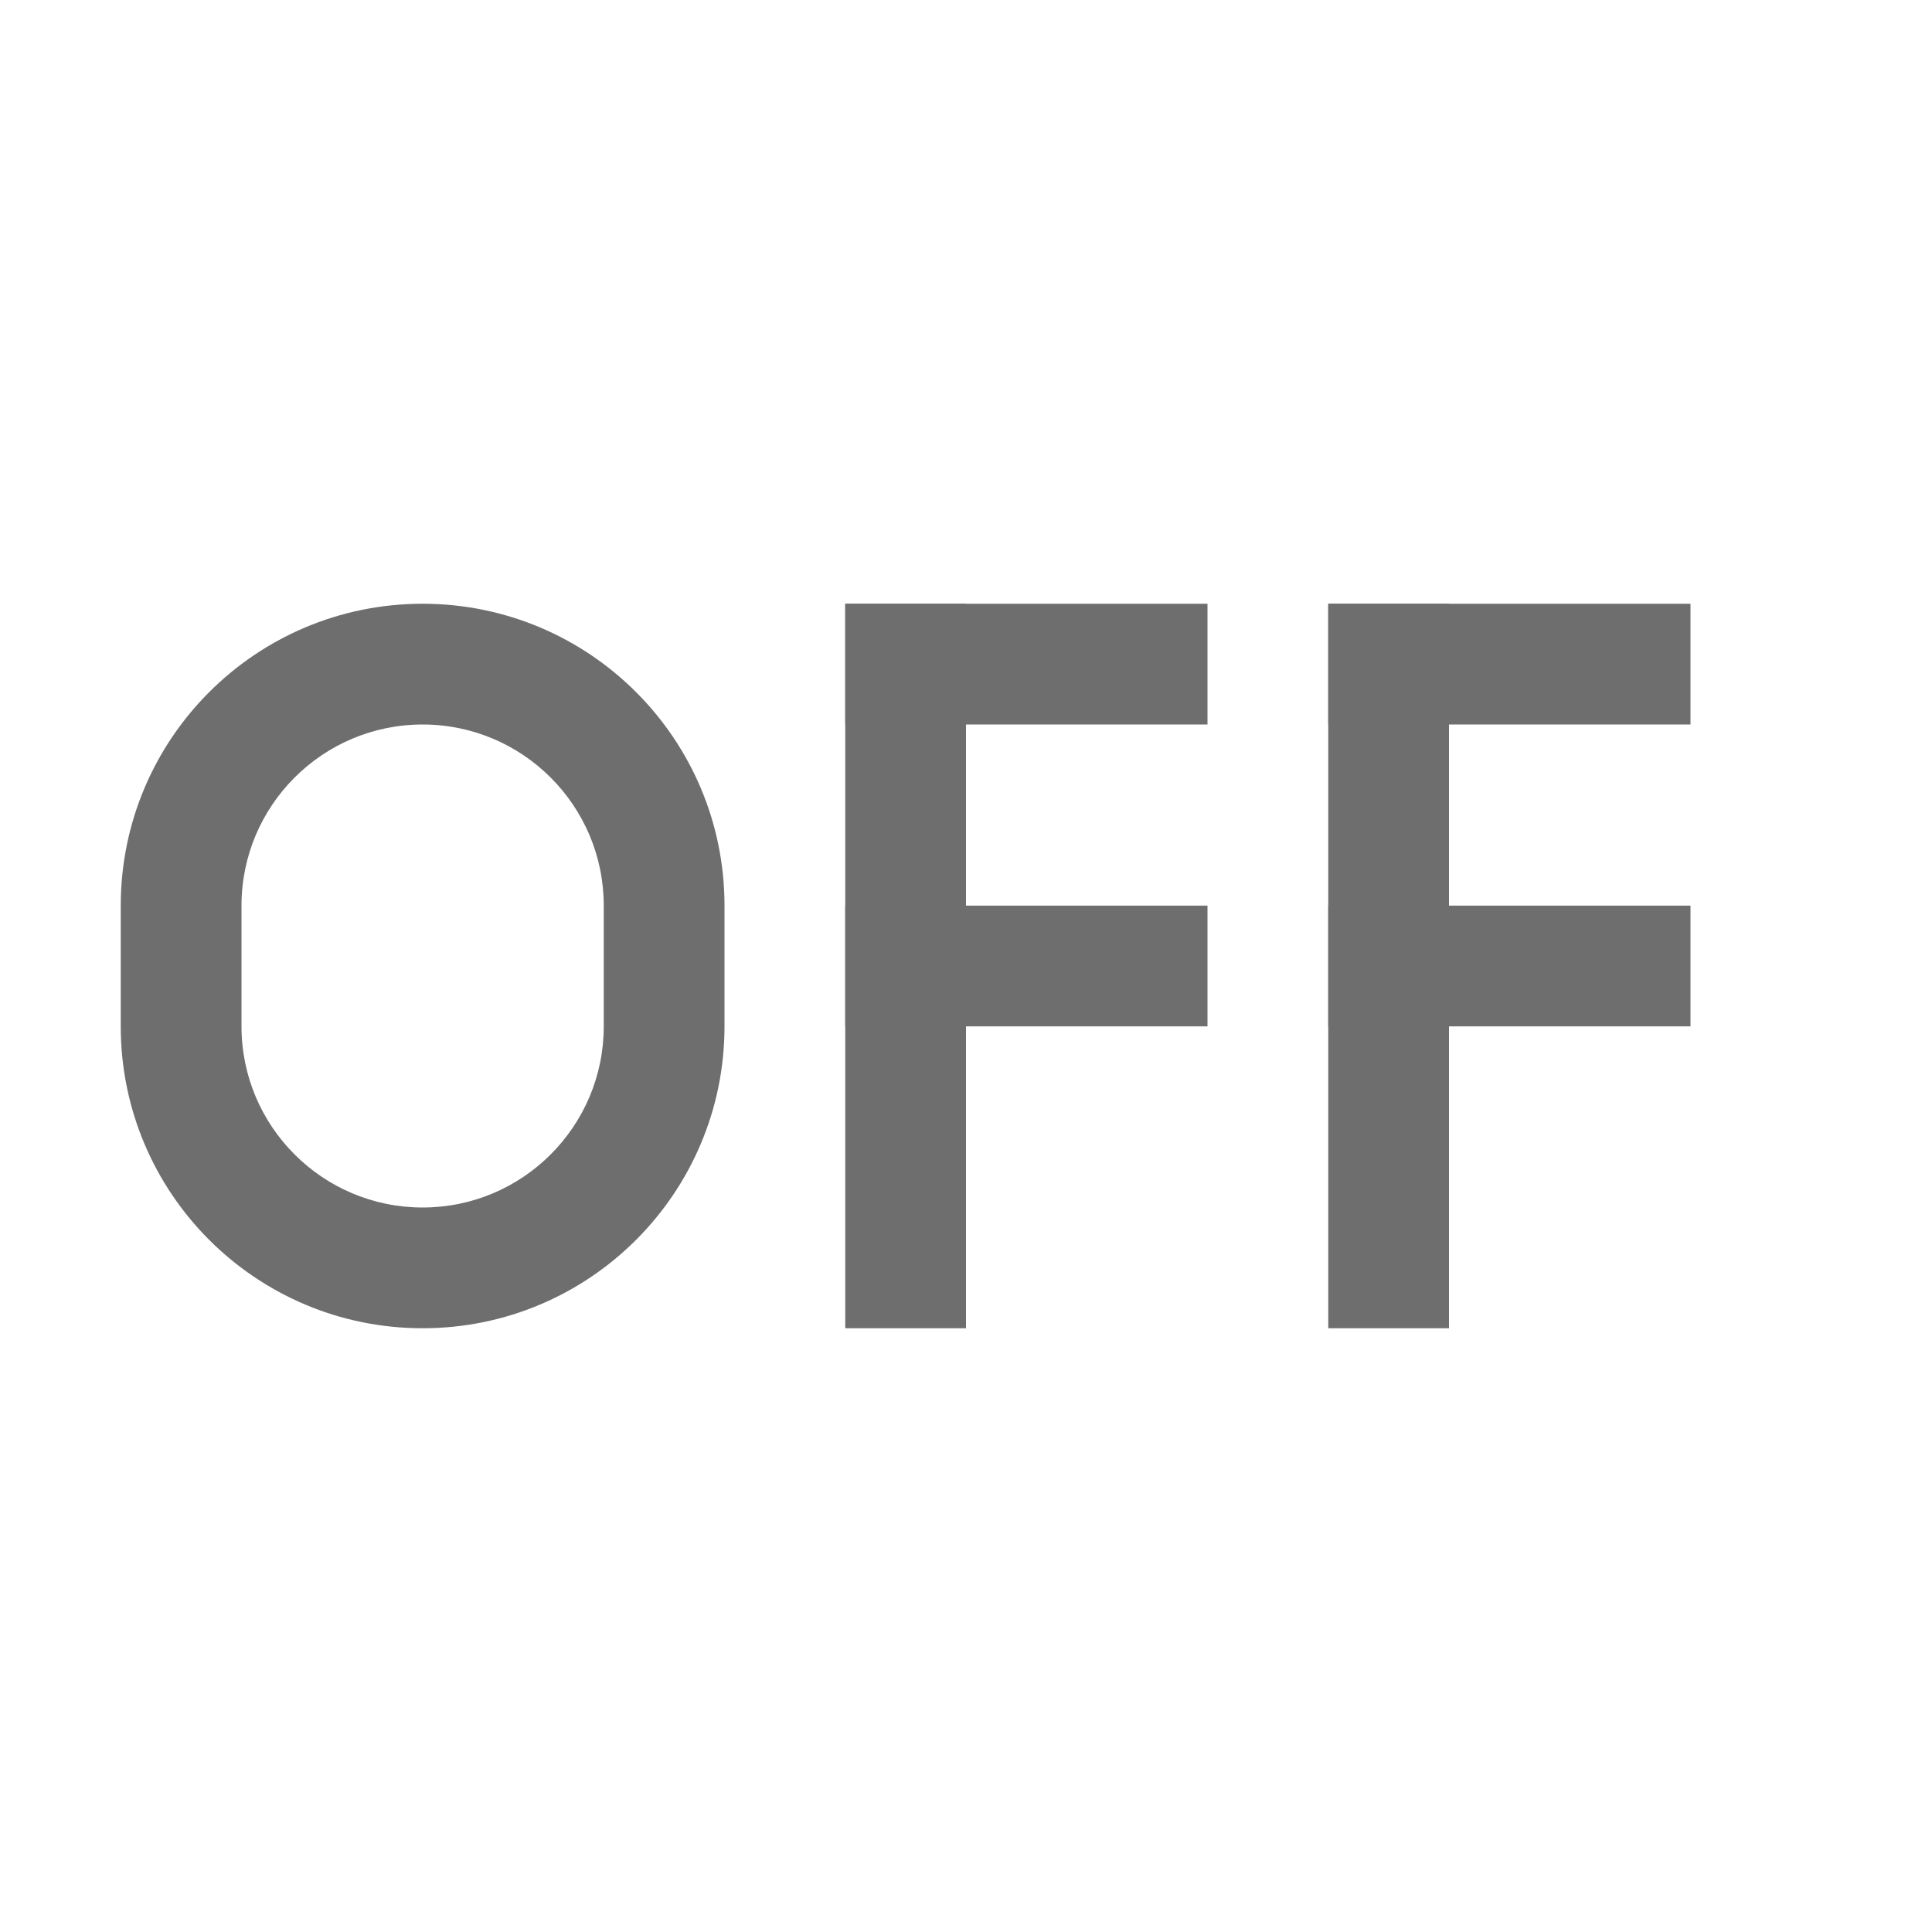 <!-- Copyright 2000-2021 JetBrains s.r.o. Use of this source code is governed by the Apache 2.0 license that can be found in the LICENSE file. --> 
<svg width="16" height="16" viewBox="0 0 16 16" fill="none" xmlns="http://www.w3.org/2000/svg"> 
 <g id="idea/community/platform/icons/src/general/inspectionsTrafficOff"> 
  <path id="Combined Shape" fill-rule="evenodd" clip-rule="evenodd" d="M3.5 5C2.119 5 1 6.119 1 7.5V8.5C1 9.881 2.119 11 3.5 11C4.881 11 6 9.881 6 8.5V7.5C6 6.119 4.881 5 3.5 5ZM3.5 6C2.672 6 2 6.672 2 7.5V8.5C2 9.328 2.672 10 3.5 10C4.328 10 5 9.328 5 8.5V7.5C5 6.672 4.328 6 3.5 6Z" fill="#6E6E6E" /> 
  <rect id="Rectangle 46" x="7" y="5" width="1" height="6" fill="#6E6E6E" /> 
  <rect id="Rectangle 47" x="7" y="5" width="3" height="1" fill="#6E6E6E" /> 
  <rect id="Rectangle 47_2" x="7" y="7.5" width="3" height="1" fill="#6E6E6E" /> 
  <rect id="Rectangle 46_2" x="11" y="5" width="1" height="6" fill="#6E6E6E" /> 
  <rect id="Rectangle 47_3" x="11" y="5" width="3" height="1" fill="#6E6E6E" /> 
  <rect id="Rectangle 47_4" x="11" y="7.5" width="3" height="1" fill="#6E6E6E" /> 
 </g> 
</svg>